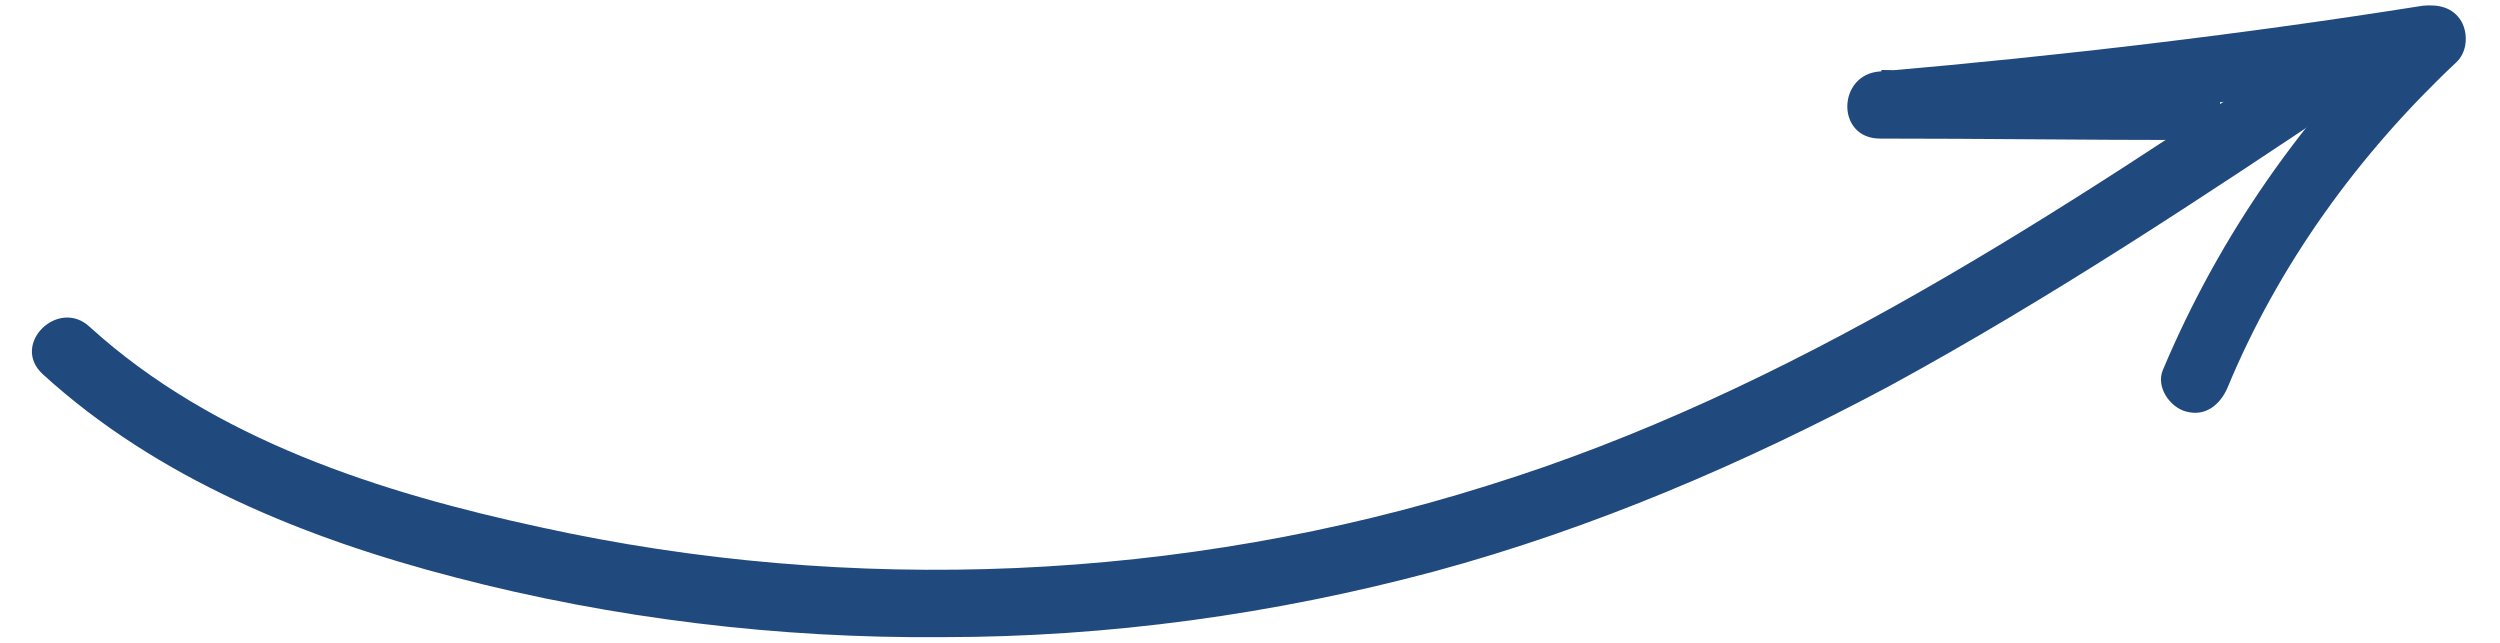 <svg xmlns="http://www.w3.org/2000/svg" xmlns:xlink="http://www.w3.org/1999/xlink" id="Laag_1" x="0px" y="0px" viewBox="0 0 175 45" style="enable-background:new 0 0 175 45;" xml:space="preserve"> <style type="text/css"> .st0{fill:#20497E;} </style> <g> <g> <g> <path class="st0" d="M3,26.2c8,7.3,18.4,11.5,28.8,14.2c11.1,2.9,22.7,4.3,34.2,4.2c11.6,0,23.2-1.6,34.4-4.6 c11.1-3,21.8-7.6,31.9-13c11.2-6.1,21.9-13.2,32.5-20.3c2.5-1.7,0.1-5.8-2.4-4.1c-18.3,12.3-37,24.8-58.3,31.4 c-21.3,6.7-44.5,7.7-66.3,2.9C26.7,34.5,15,30.8,6.3,22.9C4.1,20.8,0.7,24.1,3,26.2L3,26.2z"></path> </g> </g> <g> <g> <path class="st0" d="M153.1,5.1C146,5,138.9,5,131.7,4.9c0,1.6,0,3.1,0,4.7C144.9,8.6,157.9,7,171,4.9c-0.8-1.3-1.5-2.6-2.3-3.9 c-7.4,7-13.3,15.4-17.3,24.9c-0.5,1.2,0.5,2.6,1.6,2.9c1.4,0.4,2.4-0.5,2.9-1.6c3.6-8.7,9.2-16.4,16-22.8c0.8-0.7,0.9-2,0.4-2.9 c-0.6-1-1.6-1.2-2.7-1.1c-12.6,2-25.3,3.5-38,4.6c-3,0.2-3.1,4.7,0,4.7c7.1,0,14.3,0.1,21.4,0.1C156.2,9.8,156.2,5.1,153.1,5.1 L153.1,5.1z"></path> </g> </g> </g> </svg>